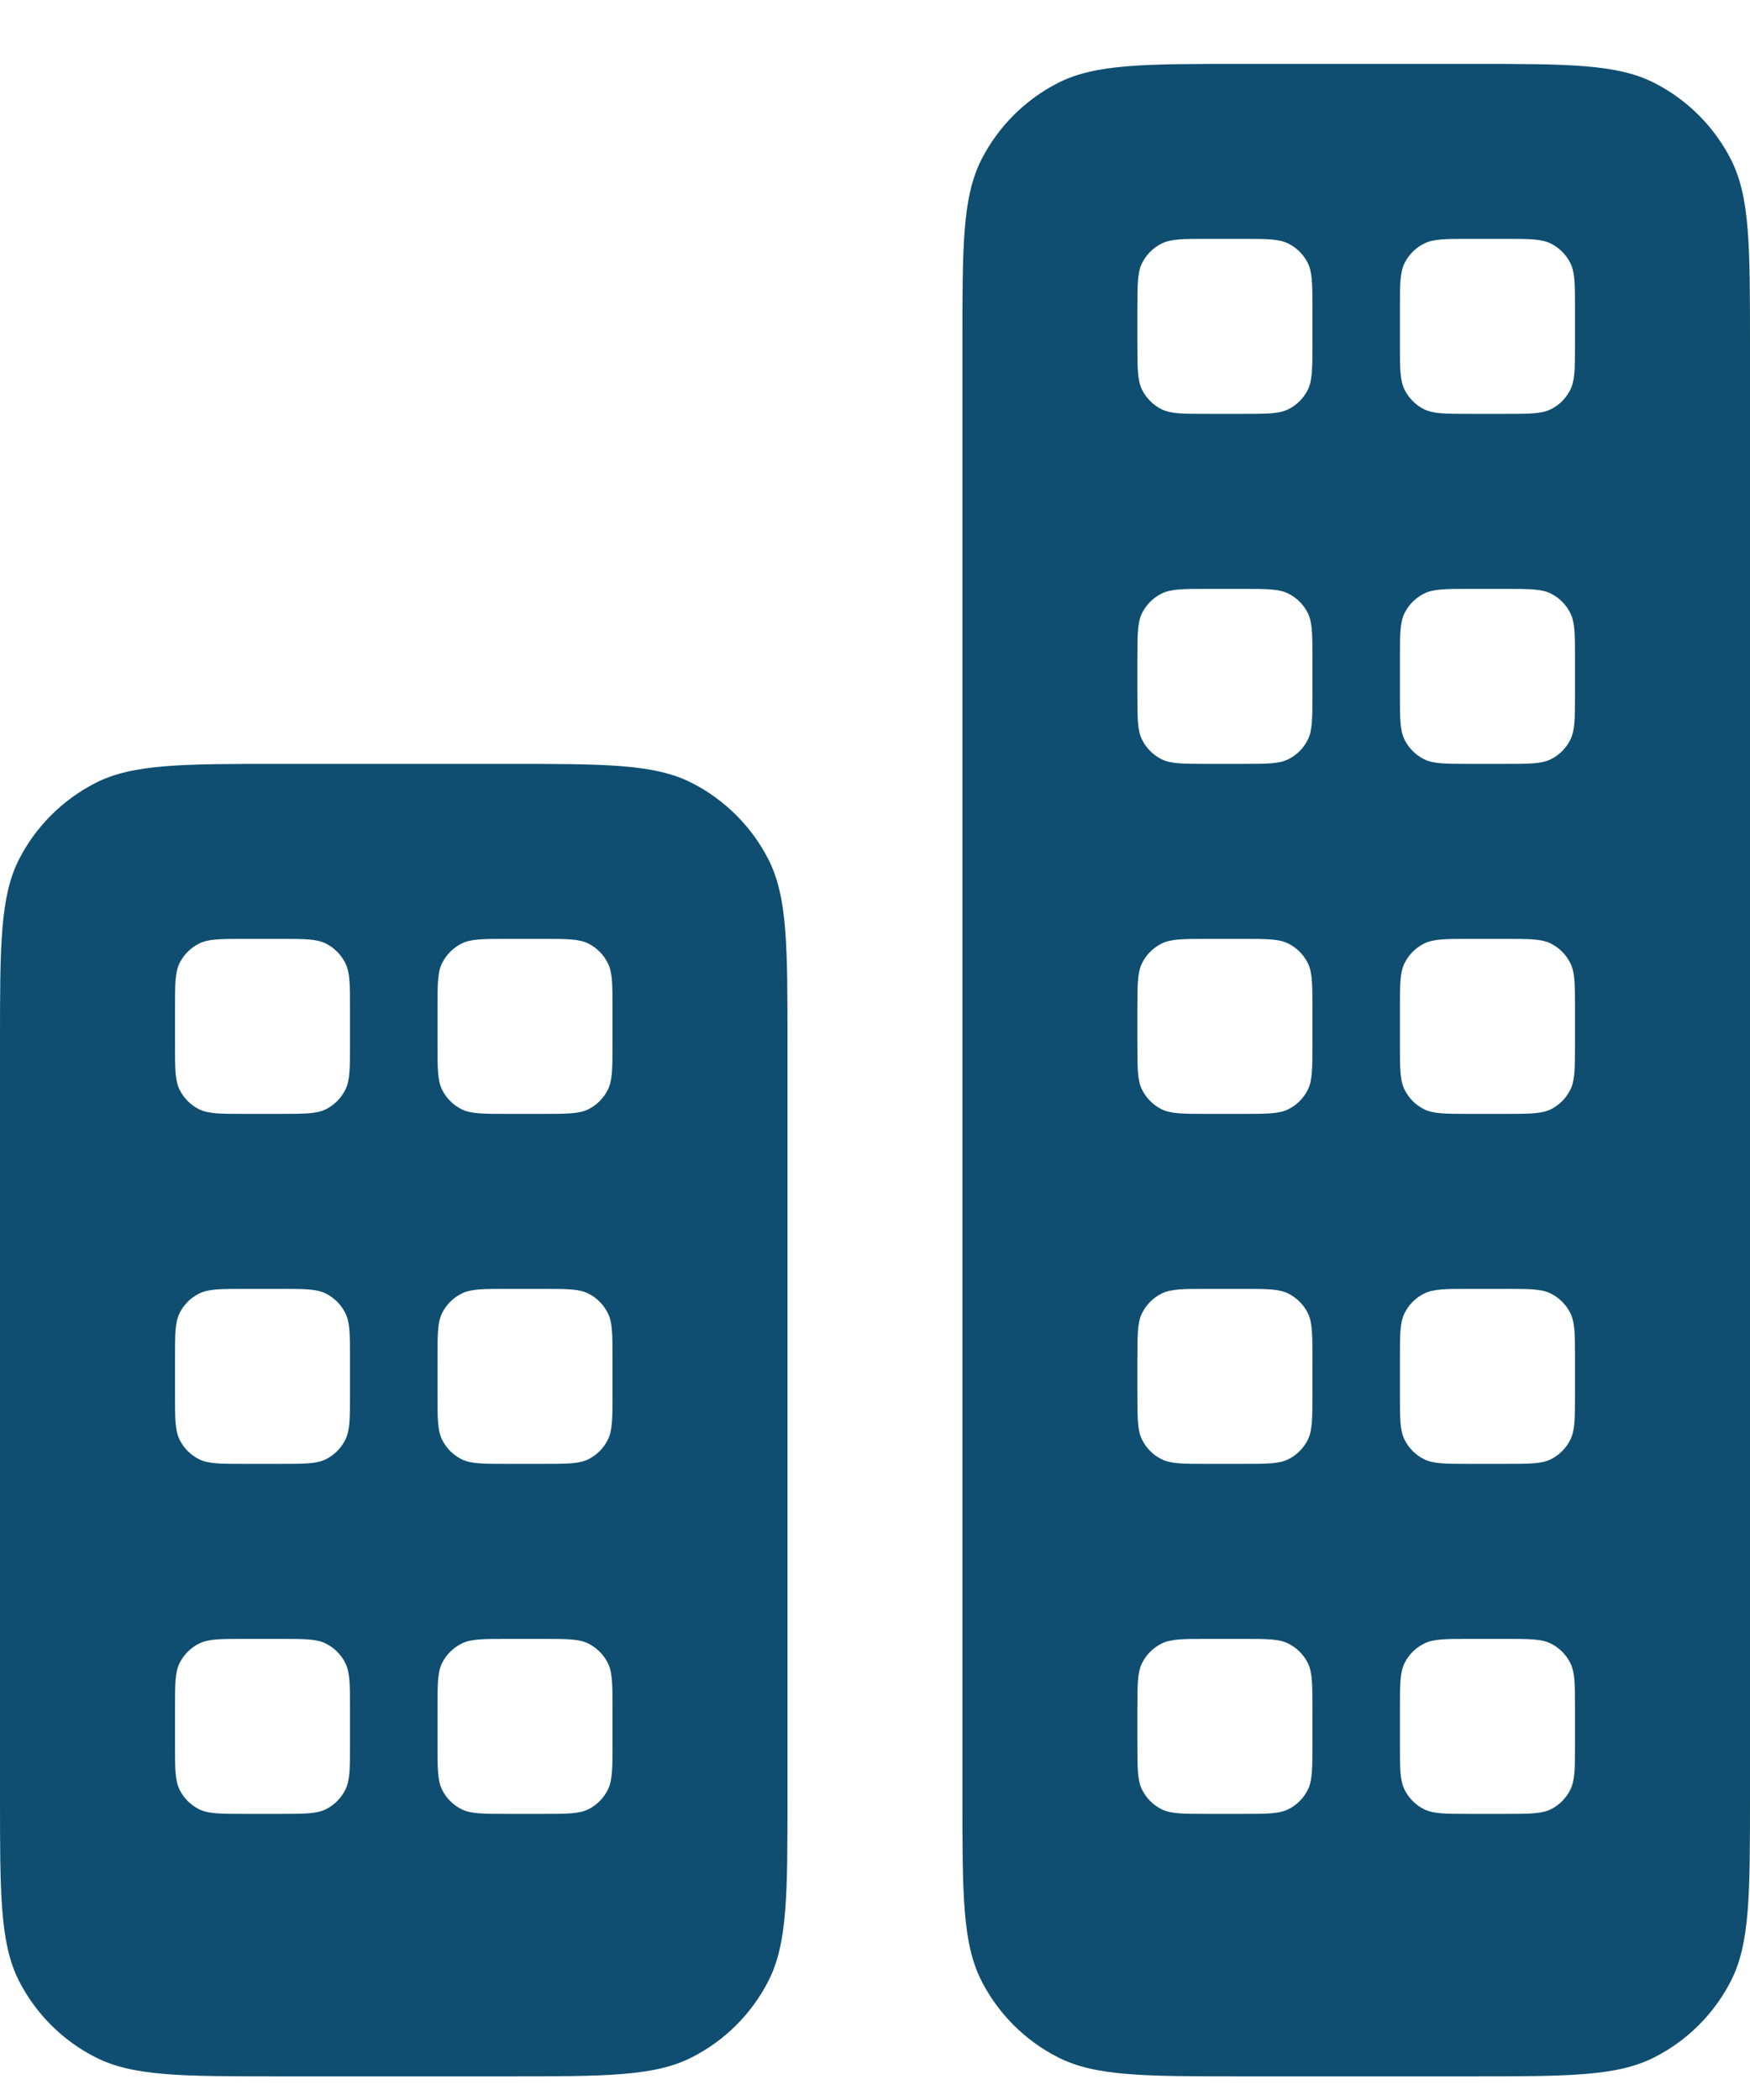 <svg width="20" height="24" viewBox="0 0 20 24" fill="none" xmlns="http://www.w3.org/2000/svg">
<path fill-rule="evenodd" clip-rule="evenodd" d="M10.999 3.93C10.999 2.81 10.999 2.25 11.217 1.822C11.409 1.446 11.715 1.14 12.091 0.948C12.519 0.73 13.079 0.73 14.2 0.73H16.799C17.92 0.73 18.48 0.73 18.907 0.948C19.284 1.14 19.59 1.446 19.782 1.822C20 2.25 20 2.81 20 3.93V20.53C20 21.651 20 22.211 19.782 22.639C19.59 23.015 19.284 23.321 18.907 23.512C18.48 23.73 17.92 23.73 16.799 23.73H14.2C13.079 23.73 12.519 23.73 12.091 23.512C11.715 23.321 11.409 23.015 11.217 22.639C10.999 22.211 10.999 21.651 10.999 20.53V3.93ZM12.999 3.53C12.999 3.25 12.999 3.11 13.054 3.003C13.102 2.909 13.178 2.833 13.273 2.785C13.38 2.73 13.52 2.73 13.8 2.73H14.2C14.479 2.73 14.62 2.73 14.726 2.785C14.821 2.833 14.897 2.909 14.945 3.003C14.999 3.11 14.999 3.25 14.999 3.53V3.93C14.999 4.21 14.999 4.351 14.945 4.457C14.897 4.552 14.821 4.628 14.726 4.676C14.62 4.73 14.479 4.73 14.2 4.73H13.8C13.52 4.73 13.38 4.73 13.273 4.676C13.178 4.628 13.102 4.552 13.054 4.457C12.999 4.351 12.999 4.21 12.999 3.93V3.53ZM13.054 7.003C12.999 7.11 12.999 7.25 12.999 7.53V7.93C12.999 8.21 12.999 8.351 13.054 8.457C13.102 8.552 13.178 8.628 13.273 8.676C13.38 8.73 13.52 8.73 13.8 8.73H14.2C14.479 8.73 14.62 8.73 14.726 8.676C14.821 8.628 14.897 8.552 14.945 8.457C14.999 8.351 14.999 8.21 14.999 7.93V7.53C14.999 7.25 14.999 7.11 14.945 7.003C14.897 6.909 14.821 6.833 14.726 6.785C14.62 6.73 14.479 6.73 14.2 6.73H13.8C13.52 6.73 13.38 6.73 13.273 6.785C13.178 6.833 13.102 6.909 13.054 7.003ZM13.054 11.004C12.999 11.11 12.999 11.25 12.999 11.53V11.931C12.999 12.21 12.999 12.351 13.054 12.457C13.102 12.552 13.178 12.628 13.273 12.676C13.38 12.73 13.52 12.73 13.8 12.73H14.2C14.479 12.73 14.62 12.73 14.726 12.676C14.821 12.628 14.897 12.552 14.945 12.457C14.999 12.351 14.999 12.21 14.999 11.931V11.53C14.999 11.25 14.999 11.11 14.945 11.004C14.897 10.909 14.821 10.833 14.726 10.785C14.62 10.73 14.479 10.73 14.2 10.73H13.8C13.52 10.73 13.38 10.73 13.273 10.785C13.178 10.833 13.102 10.909 13.054 11.004ZM13.054 15.004C12.999 15.11 12.999 15.25 12.999 15.53V15.931C12.999 16.21 12.999 16.351 13.054 16.457C13.102 16.552 13.178 16.628 13.273 16.676C13.38 16.73 13.52 16.73 13.8 16.73H14.2C14.479 16.73 14.62 16.73 14.726 16.676C14.821 16.628 14.897 16.552 14.945 16.457C14.999 16.351 14.999 16.21 14.999 15.931V15.53C14.999 15.25 14.999 15.11 14.945 15.004C14.897 14.909 14.821 14.833 14.726 14.785C14.62 14.73 14.479 14.73 14.2 14.73H13.8C13.52 14.73 13.38 14.73 13.273 14.785C13.178 14.833 13.102 14.909 13.054 15.004ZM12.999 19.53C12.999 19.25 12.999 19.11 13.054 19.003C13.102 18.909 13.178 18.833 13.273 18.785C13.38 18.73 13.52 18.73 13.8 18.73H14.2C14.479 18.73 14.62 18.73 14.726 18.785C14.821 18.833 14.897 18.909 14.945 19.003C14.999 19.11 14.999 19.25 14.999 19.53V19.93C14.999 20.21 14.999 20.351 14.945 20.457C14.897 20.552 14.821 20.628 14.726 20.676C14.62 20.73 14.479 20.73 14.2 20.73H13.8C13.52 20.73 13.38 20.73 13.273 20.676C13.178 20.628 13.102 20.552 13.054 20.457C12.999 20.351 12.999 20.21 12.999 19.93V19.53ZM16.054 11.004C15.999 11.11 15.999 11.25 15.999 11.53V11.931C15.999 12.21 15.999 12.351 16.054 12.457C16.102 12.552 16.178 12.628 16.273 12.676C16.38 12.73 16.52 12.73 16.799 12.73H17.2C17.48 12.73 17.62 12.73 17.727 12.676C17.821 12.628 17.897 12.552 17.945 12.457C18 12.351 18 12.21 18 11.931V11.53C18 11.25 18 11.11 17.945 11.004C17.897 10.909 17.821 10.833 17.727 10.785C17.62 10.73 17.48 10.73 17.2 10.73H16.799C16.52 10.73 16.38 10.73 16.273 10.785C16.178 10.833 16.102 10.909 16.054 11.004ZM15.999 7.53C15.999 7.25 15.999 7.11 16.054 7.003C16.102 6.909 16.178 6.833 16.273 6.785C16.38 6.73 16.52 6.73 16.799 6.73H17.2C17.48 6.73 17.62 6.73 17.727 6.785C17.821 6.833 17.897 6.909 17.945 7.003C18 7.11 18 7.25 18 7.53V7.93C18 8.21 18 8.351 17.945 8.457C17.897 8.552 17.821 8.628 17.727 8.676C17.62 8.73 17.48 8.73 17.2 8.73H16.799C16.52 8.73 16.38 8.73 16.273 8.676C16.178 8.628 16.102 8.552 16.054 8.457C15.999 8.351 15.999 8.21 15.999 7.93V7.53ZM16.054 3.003C15.999 3.11 15.999 3.25 15.999 3.53V3.93C15.999 4.21 15.999 4.351 16.054 4.457C16.102 4.552 16.178 4.628 16.273 4.676C16.38 4.73 16.52 4.73 16.799 4.73H17.2C17.48 4.73 17.62 4.73 17.727 4.676C17.821 4.628 17.897 4.552 17.945 4.457C18 4.351 18 4.21 18 3.93V3.53C18 3.25 18 3.11 17.945 3.003C17.897 2.909 17.821 2.833 17.727 2.785C17.62 2.73 17.48 2.73 17.2 2.73H16.799C16.52 2.73 16.38 2.73 16.273 2.785C16.178 2.833 16.102 2.909 16.054 3.003ZM15.999 15.53C15.999 15.25 15.999 15.11 16.054 15.004C16.102 14.909 16.178 14.833 16.273 14.785C16.38 14.73 16.52 14.73 16.799 14.73H17.2C17.48 14.73 17.62 14.73 17.727 14.785C17.821 14.833 17.897 14.909 17.945 15.004C18 15.11 18 15.25 18 15.53V15.931C18 16.21 18 16.351 17.945 16.457C17.897 16.552 17.821 16.628 17.727 16.676C17.62 16.73 17.48 16.73 17.2 16.73H16.799C16.52 16.73 16.38 16.73 16.273 16.676C16.178 16.628 16.102 16.552 16.054 16.457C15.999 16.351 15.999 16.21 15.999 15.931V15.53ZM16.054 19.003C15.999 19.11 15.999 19.25 15.999 19.53V19.93C15.999 20.21 15.999 20.351 16.054 20.457C16.102 20.552 16.178 20.628 16.273 20.676C16.38 20.73 16.52 20.73 16.799 20.73H17.2C17.48 20.73 17.62 20.73 17.727 20.676C17.821 20.628 17.897 20.552 17.945 20.457C18 20.351 18 20.21 18 19.93V19.53C18 19.25 18 19.11 17.945 19.003C17.897 18.909 17.821 18.833 17.727 18.785C17.62 18.73 17.48 18.73 17.2 18.73H16.799C16.52 18.73 16.38 18.73 16.273 18.785C16.178 18.833 16.102 18.909 16.054 19.003Z" fill="#0F4E70"/>
<path fill-rule="evenodd" clip-rule="evenodd" d="M-0 11.931C-0 10.81 -0 10.25 0.217 9.822C0.409 9.446 0.715 9.14 1.092 8.948C1.519 8.73 2.079 8.73 3.2 8.73H5.8C6.92 8.73 7.48 8.73 7.907 8.948C8.284 9.14 8.59 9.446 8.782 9.822C9 10.25 9 10.81 9 11.931V20.53C9 21.651 9 22.211 8.782 22.639C8.59 23.015 8.284 23.321 7.907 23.512C7.48 23.73 6.92 23.73 5.8 23.73H3.2C2.079 23.73 1.519 23.73 1.092 23.512C0.715 23.321 0.409 23.015 0.217 22.639C-0 22.211 -0 21.651 -0 20.53V11.931ZM2.054 11.004C2 11.11 2 11.25 2 11.53V11.931C2 12.21 2 12.351 2.054 12.457C2.102 12.552 2.178 12.628 2.273 12.676C2.379 12.73 2.519 12.73 2.8 12.73H3.2C3.48 12.73 3.62 12.73 3.727 12.676C3.821 12.628 3.897 12.552 3.945 12.457C4 12.351 4 12.21 4 11.931V11.53C4 11.25 4 11.11 3.945 11.004C3.897 10.909 3.821 10.833 3.727 10.785C3.62 10.73 3.48 10.73 3.2 10.73H2.8C2.519 10.73 2.379 10.73 2.273 10.785C2.178 10.833 2.102 10.909 2.054 11.004ZM2.054 15.004C2 15.11 2 15.25 2 15.53V15.931C2 16.21 2 16.351 2.054 16.457C2.102 16.552 2.178 16.628 2.273 16.676C2.379 16.73 2.519 16.73 2.8 16.73H3.2C3.48 16.73 3.62 16.73 3.727 16.676C3.821 16.628 3.897 16.552 3.945 16.457C4 16.351 4 16.21 4 15.931V15.53C4 15.25 4 15.11 3.945 15.004C3.897 14.909 3.821 14.833 3.727 14.785C3.62 14.73 3.48 14.73 3.2 14.73H2.8C2.519 14.73 2.379 14.73 2.273 14.785C2.178 14.833 2.102 14.909 2.054 15.004ZM2 19.53C2 19.25 2 19.11 2.054 19.003C2.102 18.909 2.178 18.833 2.273 18.785C2.379 18.73 2.519 18.73 2.8 18.73H3.2C3.48 18.73 3.62 18.73 3.727 18.785C3.821 18.833 3.897 18.909 3.945 19.003C4 19.11 4 19.25 4 19.53V19.93C4 20.21 4 20.351 3.945 20.457C3.897 20.552 3.821 20.628 3.727 20.676C3.62 20.73 3.48 20.73 3.2 20.73H2.8C2.519 20.73 2.379 20.73 2.273 20.676C2.178 20.628 2.102 20.552 2.054 20.457C2 20.351 2 20.21 2 19.93V19.53ZM5.054 11.004C5 11.11 5 11.25 5 11.53V11.931C5 12.21 5 12.351 5.054 12.457C5.102 12.552 5.178 12.628 5.273 12.676C5.379 12.73 5.519 12.73 5.8 12.73H6.2C6.48 12.73 6.62 12.73 6.727 12.676C6.821 12.628 6.897 12.552 6.945 12.457C7 12.351 7 12.21 7 11.931V11.53C7 11.25 7 11.11 6.945 11.004C6.897 10.909 6.821 10.833 6.727 10.785C6.62 10.73 6.48 10.73 6.2 10.73H5.8C5.519 10.73 5.379 10.73 5.273 10.785C5.178 10.833 5.102 10.909 5.054 11.004ZM5 15.53C5 15.25 5 15.11 5.054 15.004C5.102 14.909 5.178 14.833 5.273 14.785C5.379 14.73 5.519 14.73 5.8 14.73H6.2C6.48 14.73 6.62 14.73 6.727 14.785C6.821 14.833 6.897 14.909 6.945 15.004C7 15.11 7 15.25 7 15.53V15.931C7 16.21 7 16.351 6.945 16.457C6.897 16.552 6.821 16.628 6.727 16.676C6.62 16.73 6.48 16.73 6.2 16.73H5.8C5.519 16.73 5.379 16.73 5.273 16.676C5.178 16.628 5.102 16.552 5.054 16.457C5 16.351 5 16.21 5 15.931V15.53ZM5.054 19.003C5 19.11 5 19.25 5 19.53V19.93C5 20.21 5 20.351 5.054 20.457C5.102 20.552 5.178 20.628 5.273 20.676C5.379 20.73 5.519 20.73 5.8 20.73H6.2C6.48 20.73 6.62 20.73 6.727 20.676C6.821 20.628 6.897 20.552 6.945 20.457C7 20.351 7 20.21 7 19.93V19.53C7 19.25 7 19.11 6.945 19.003C6.897 18.909 6.821 18.833 6.727 18.785C6.62 18.73 6.48 18.73 6.2 18.73H5.8C5.519 18.73 5.379 18.73 5.273 18.785C5.178 18.833 5.102 18.909 5.054 19.003Z" fill="#0F4E70"/>
</svg>
